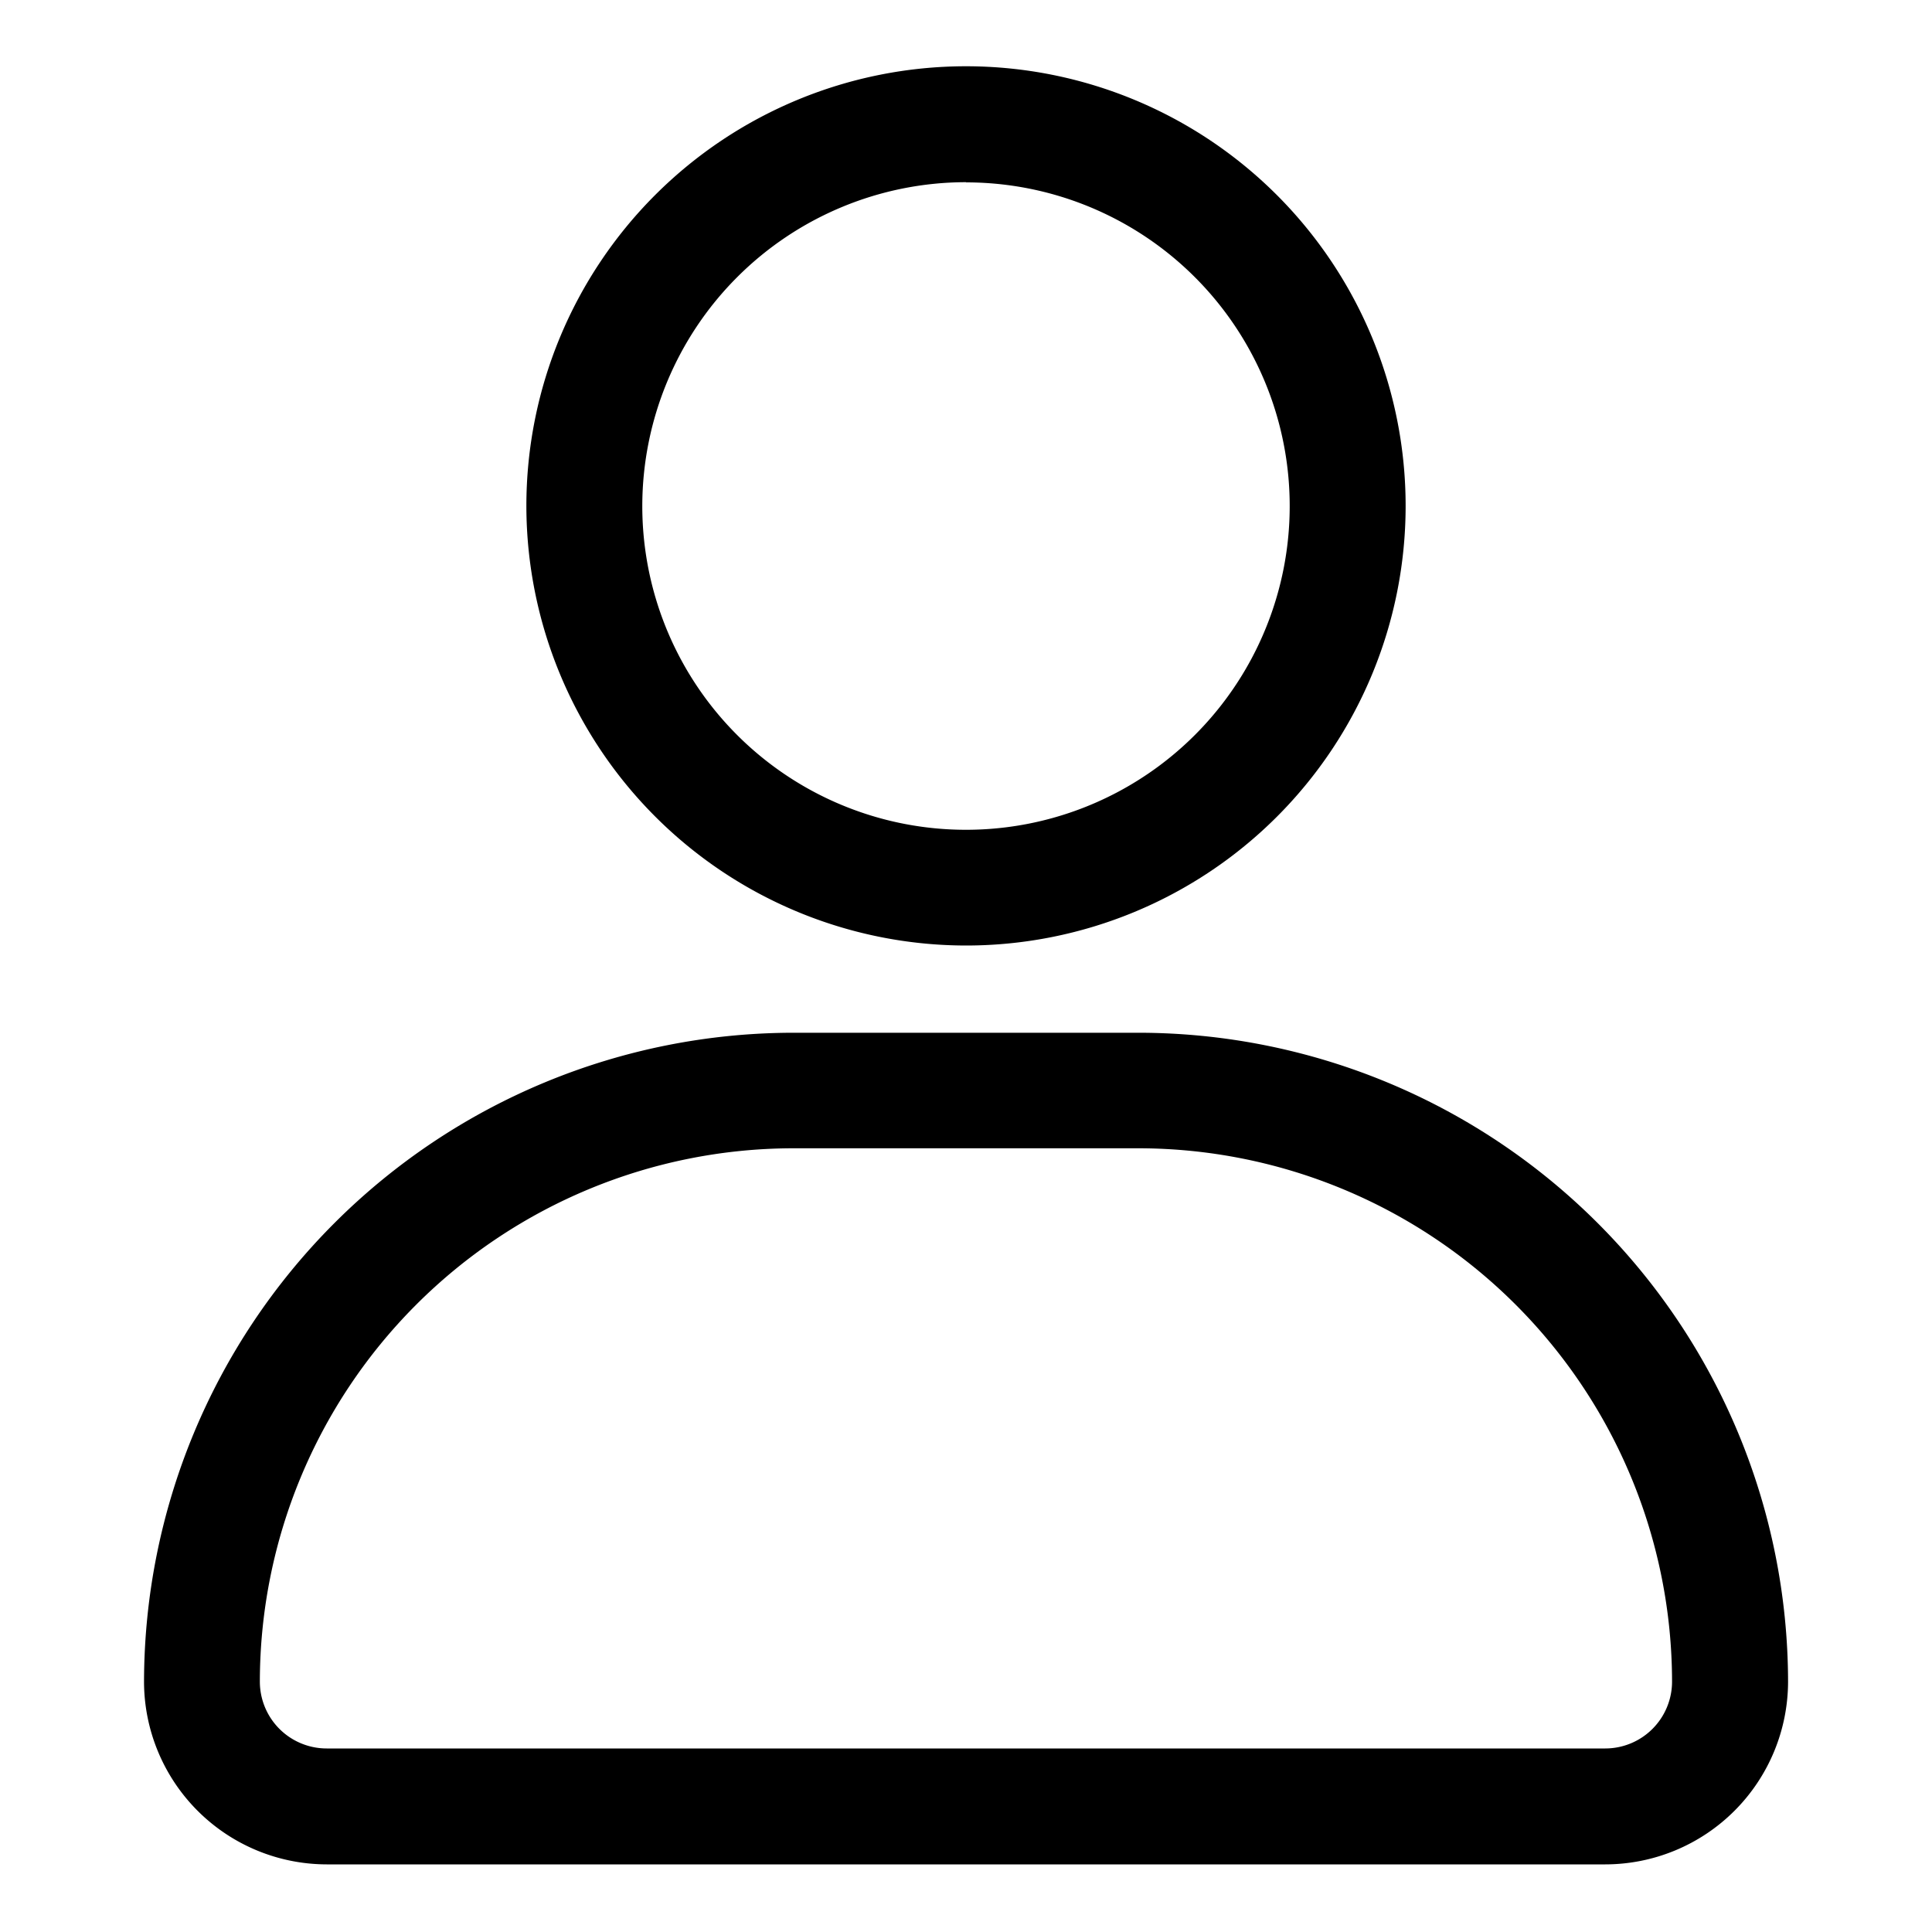 <?xml version="1.0" standalone="no"?><!DOCTYPE svg PUBLIC "-//W3C//DTD SVG 1.1//EN" "http://www.w3.org/Graphics/SVG/1.1/DTD/svg11.dtd"><svg t="1714472822486" class="icon" viewBox="0 0 1024 1024" version="1.1" xmlns="http://www.w3.org/2000/svg" p-id="15445" xmlns:xlink="http://www.w3.org/1999/xlink" width="200" height="200"><path d="M512 501.146a233.011 233.011 0 1 0-233.011-233.011A233.267 233.267 0 0 0 512 501.146z m0-404.48a171.571 171.571 0 1 1-171.571 171.469A171.776 171.776 0 0 1 512 96.563zM603.546 547.379H420.454a344.474 344.474 0 0 0-344.115 344.115A96.973 96.973 0 0 0 173.158 988.16h677.683a96.973 96.973 0 0 0 96.87-96.87 344.474 344.474 0 0 0-344.166-343.91z m247.296 379.341H173.158a35.43 35.43 0 0 1-35.43-35.43 282.982 282.982 0 0 1 282.675-282.675h183.142a282.982 282.982 0 0 1 282.675 282.675 35.43 35.43 0 0 1-35.379 35.43z" p-id="15446"></path></svg>